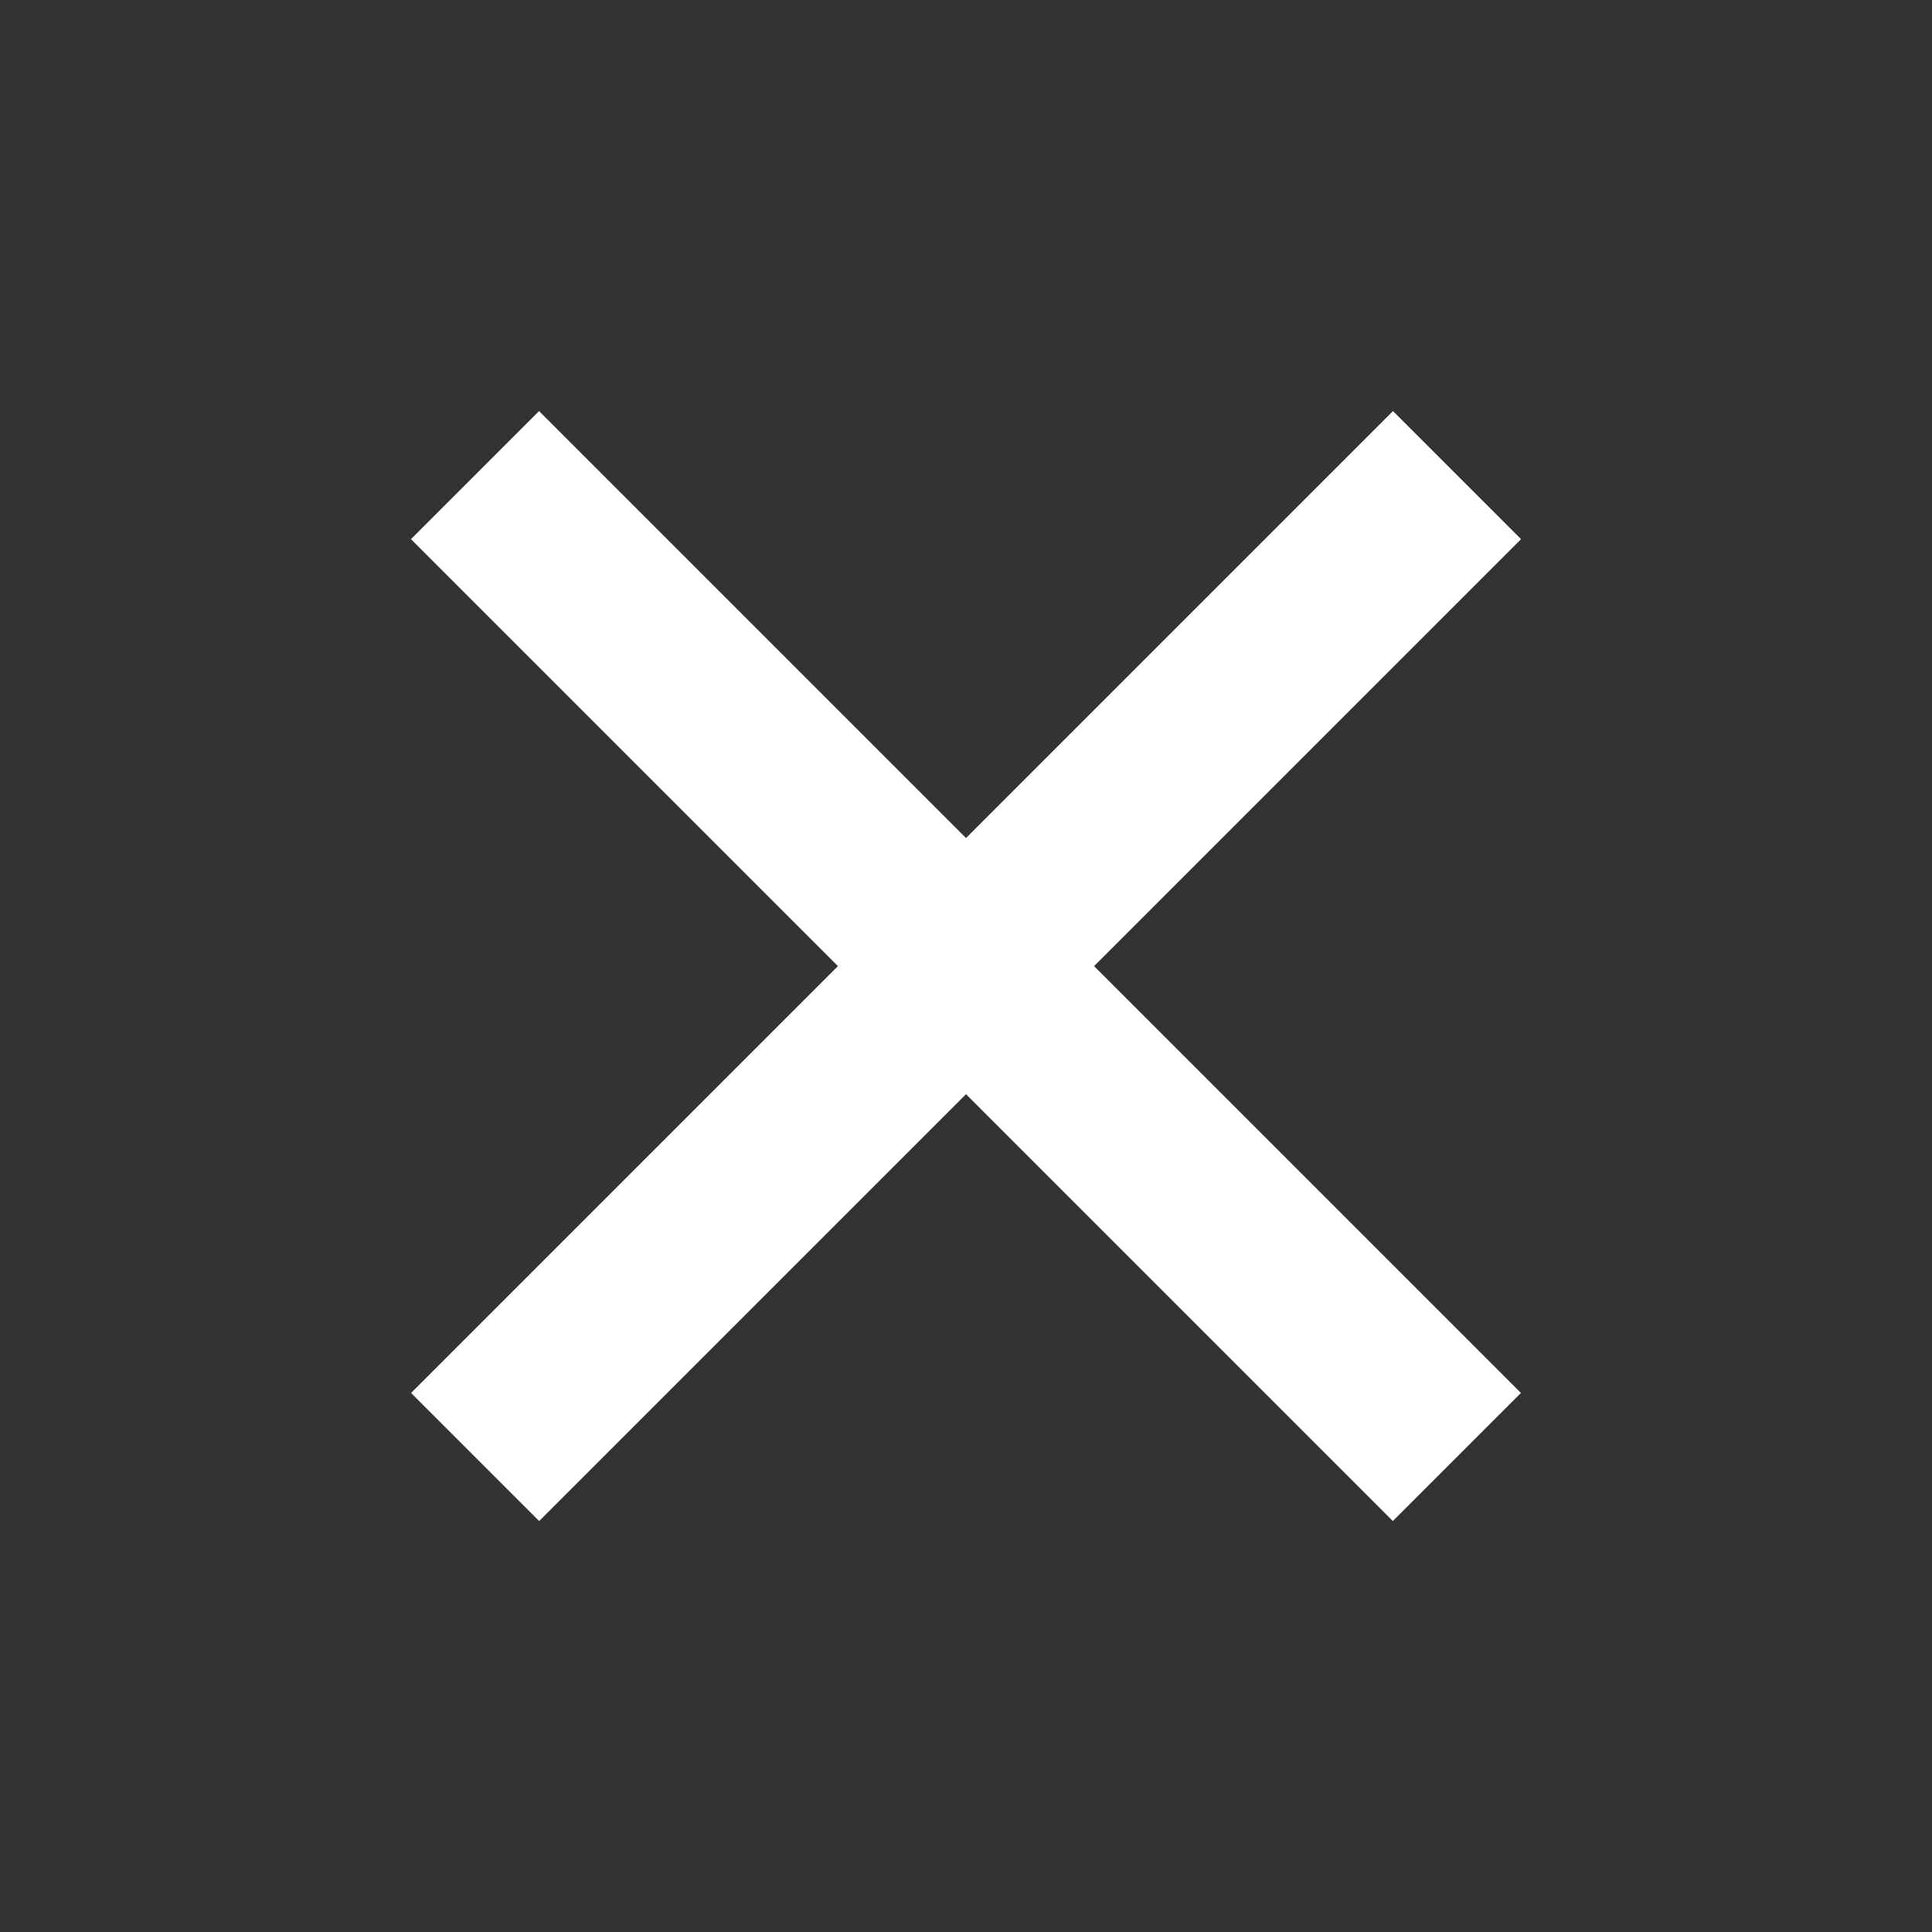 <?xml version="1.0" encoding="UTF-8"?> <svg xmlns="http://www.w3.org/2000/svg" width="16" height="16" viewBox="0 0 16 16" fill="none"><rect x="0" y="0" width="16" height="16" fill="#333333" stroke="none"/><path d="M4.465 11.536L11.536 4.465" stroke="white" stroke-width="1.5" stroke-linecap="square" stroke-linejoin="round"></path><path d="M11.535 11.536L4.464 4.465" stroke="white" stroke-width="1.5" stroke-linecap="square" stroke-linejoin="round"></path></svg> 